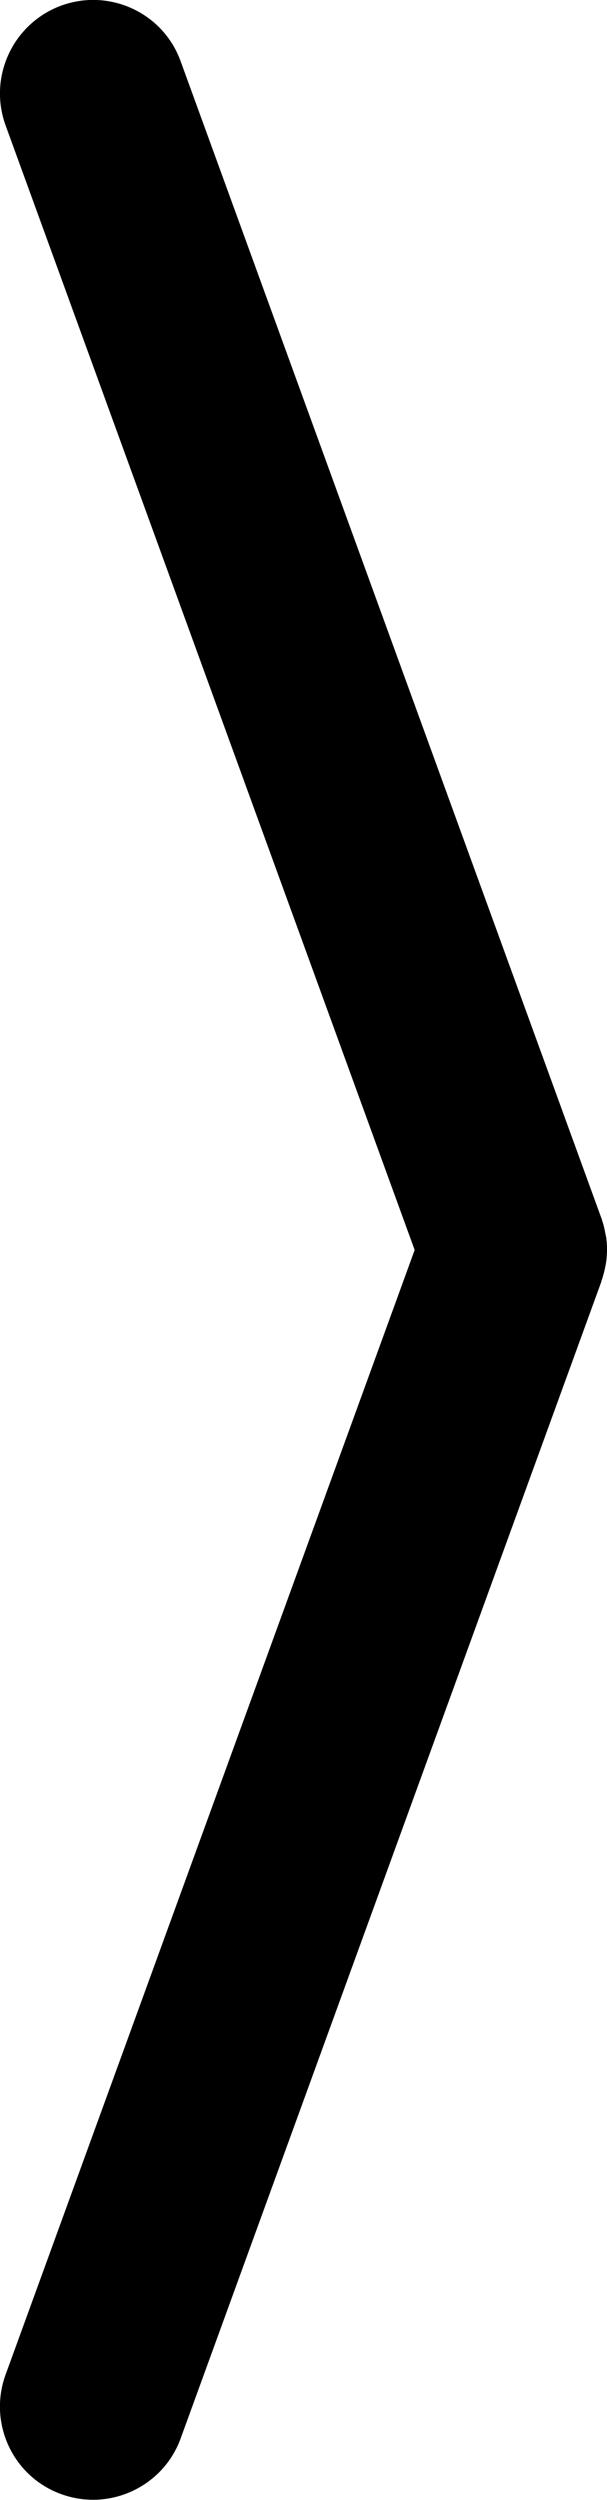 <?xml version="1.0" encoding="UTF-8"?> <svg xmlns="http://www.w3.org/2000/svg" id="_Слой_1" data-name="Слой 1" viewBox="0 0 21.87 90"> <path d="m21.85,45.35c.01-.12.02-.23.02-.35s0-.24-.02-.36c0-.08-.02-.15-.04-.24-.03-.16-.06-.31-.12-.47,0-.03,0-.05-.02-.07L6.51,2.21C5.88.46,3.95-.43,2.21.2.47.84-.43,2.76.2,4.51l14.74,40.49L.2,85.49c-.63,1.74.26,3.67,2.01,4.3,1.74.63,3.67-.27,4.3-2.01l15.16-41.65s0-.05.02-.07c.05-.16.09-.31.12-.47.02-.08.03-.16.04-.24"></path> </svg> 